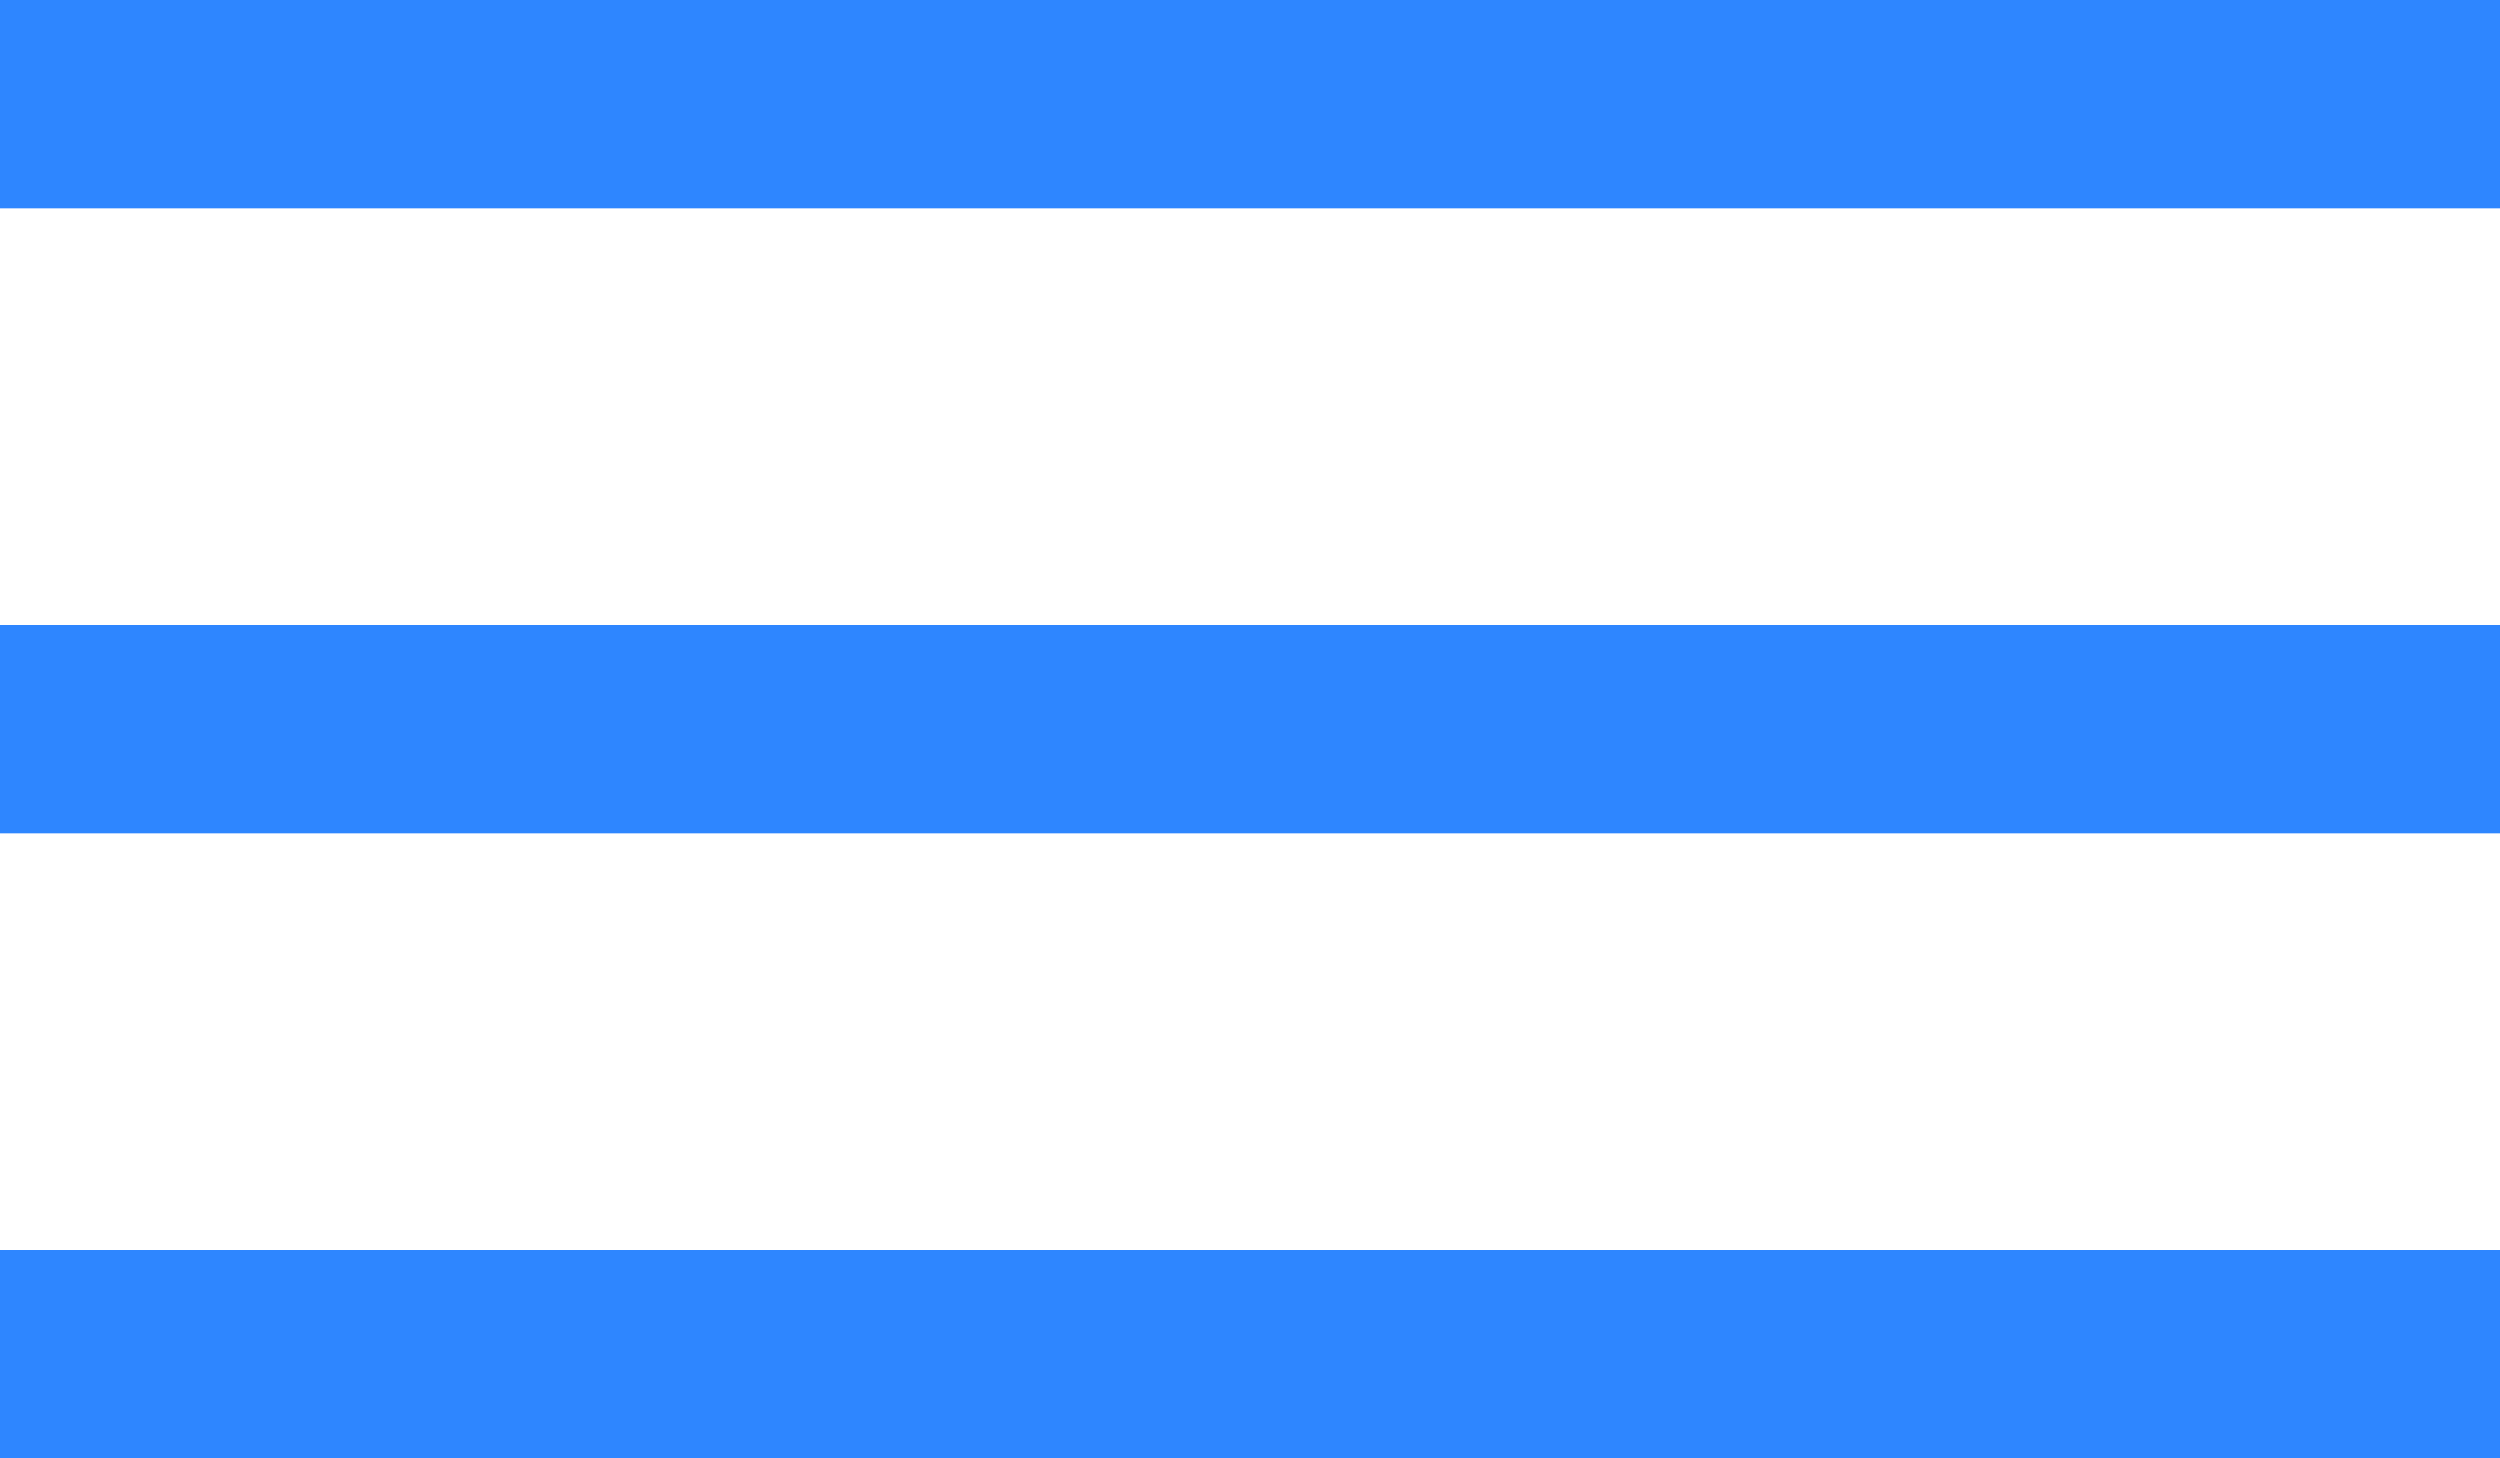 <svg xmlns="http://www.w3.org/2000/svg" width="24" height="14" viewBox="0 0 24 14">
  <g id="Group_25" data-name="Group 25" transform="translate(-330 -38.012)">
    <line id="Line_17" data-name="Line 17" x2="24" transform="translate(330 39.012)" fill="none" stroke="#2e86ff" stroke-miterlimit="10" stroke-width="2"/>
    <line id="Line_18" data-name="Line 18" x2="24" transform="translate(330 45.012)" fill="none" stroke="#2e86ff" stroke-miterlimit="10" stroke-width="2"/>
    <line id="Line_19" data-name="Line 19" x2="24" transform="translate(330 51.012)" fill="none" stroke="#2e86ff" stroke-miterlimit="10" stroke-width="2"/>
  </g>
</svg>
